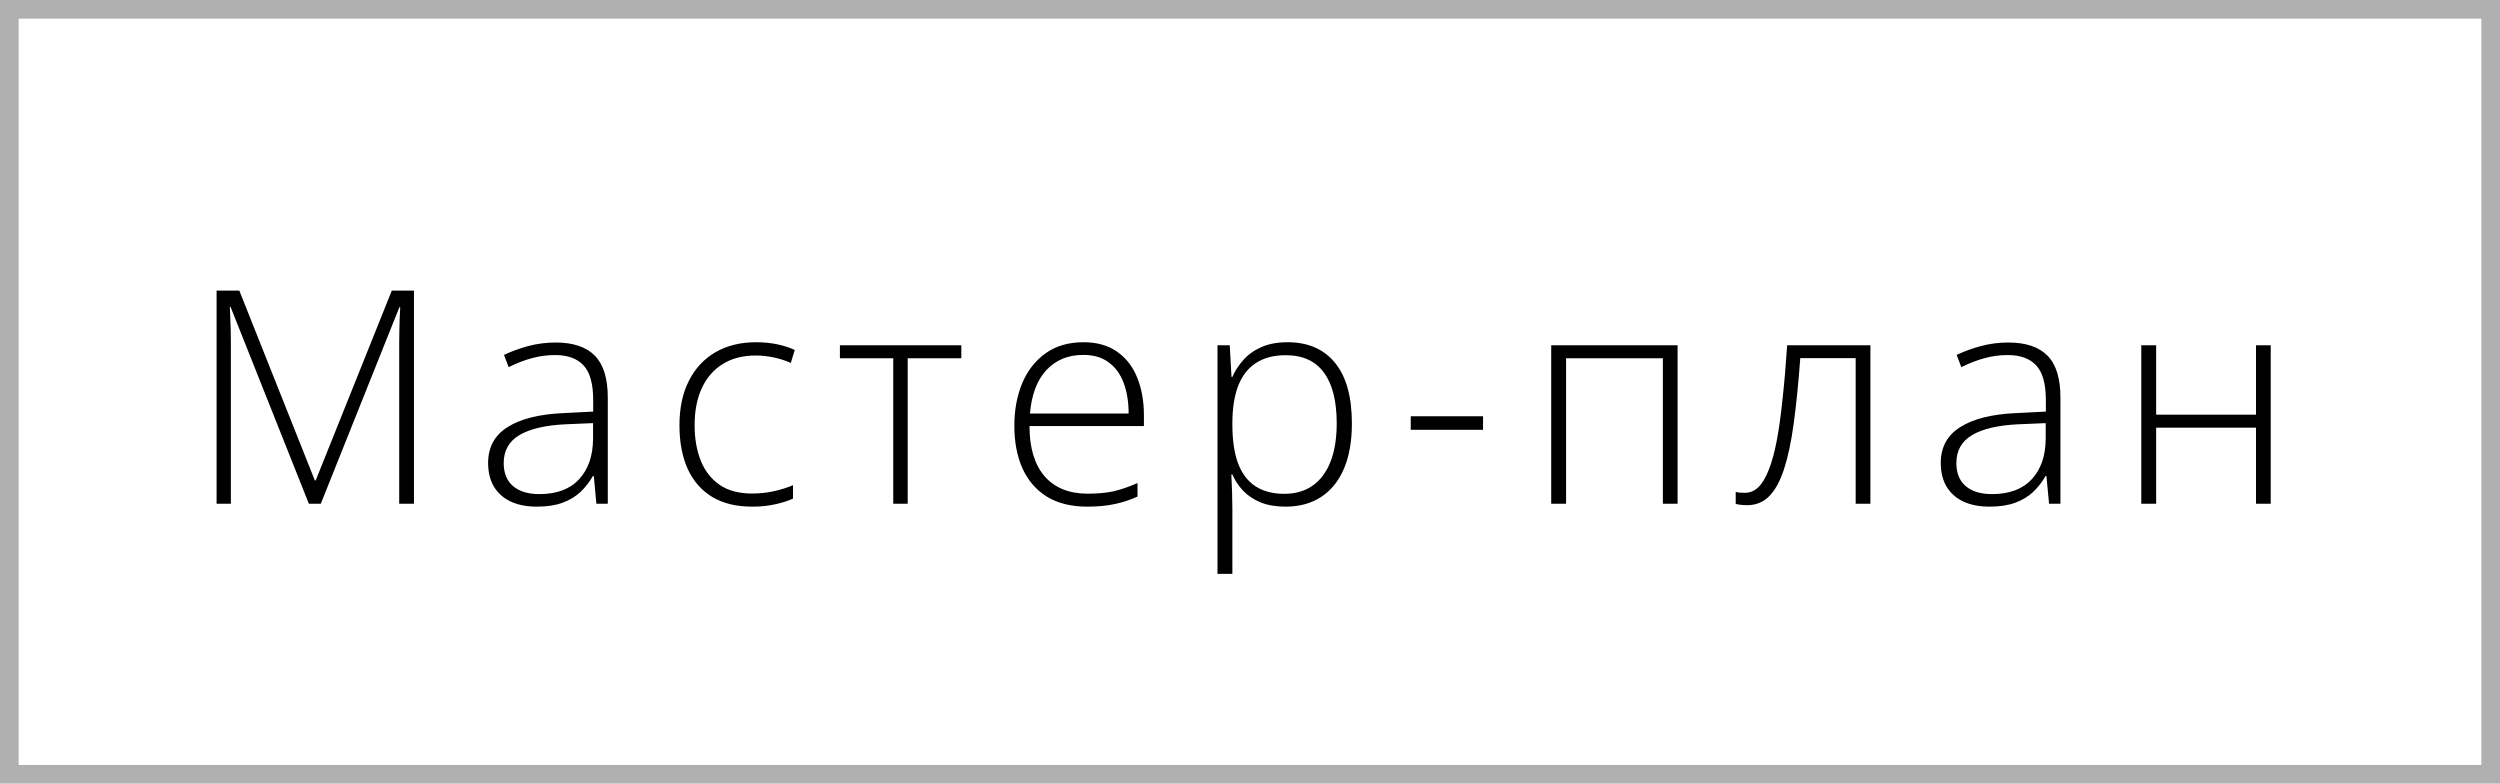 <?xml version="1.0" encoding="UTF-8"?> <svg xmlns="http://www.w3.org/2000/svg" width="134" height="42" viewBox="0 0 134 42" fill="none"> <rect x="0.5" y="0.5" width="133" height="41" stroke="#B0B0B0"></rect> <path d="M16.555 27L12.359 16.453H12.32C12.331 16.646 12.338 16.849 12.344 17.062C12.354 17.271 12.362 17.49 12.367 17.719C12.372 17.948 12.375 18.188 12.375 18.438V27H11.609V15.578H12.828L16.875 25.75H16.922L21 15.578H22.188V27H21.398V18.344C21.398 18.141 21.401 17.932 21.406 17.719C21.412 17.505 21.417 17.294 21.422 17.086C21.432 16.872 21.443 16.667 21.453 16.469H21.406L17.195 27H16.555ZM29.788 18.359C30.72 18.359 31.418 18.594 31.881 19.062C32.345 19.531 32.577 20.279 32.577 21.305V27H31.967L31.827 25.516H31.78C31.597 25.833 31.376 26.117 31.116 26.367C30.855 26.612 30.535 26.805 30.155 26.945C29.78 27.086 29.321 27.156 28.78 27.156C28.233 27.156 27.764 27.065 27.373 26.883C26.988 26.701 26.689 26.435 26.475 26.086C26.267 25.737 26.163 25.312 26.163 24.812C26.163 23.969 26.512 23.328 27.209 22.891C27.907 22.448 28.91 22.198 30.217 22.141L31.795 22.062V21.445C31.795 20.576 31.623 19.956 31.28 19.586C30.936 19.216 30.428 19.031 29.756 19.031C29.319 19.031 28.897 19.088 28.491 19.203C28.09 19.312 27.681 19.471 27.264 19.68L27.014 19.023C27.42 18.831 27.855 18.672 28.319 18.547C28.788 18.422 29.277 18.359 29.788 18.359ZM31.788 22.68L30.303 22.742C29.225 22.794 28.405 22.987 27.842 23.32C27.28 23.654 26.998 24.154 26.998 24.82C26.998 25.357 27.165 25.768 27.498 26.055C27.837 26.341 28.306 26.484 28.905 26.484C29.837 26.484 30.548 26.219 31.038 25.688C31.532 25.156 31.782 24.432 31.788 23.516V22.68ZM40.309 27.156C39.466 27.156 38.752 26.982 38.169 26.633C37.591 26.279 37.153 25.776 36.856 25.125C36.565 24.469 36.419 23.693 36.419 22.797C36.419 21.865 36.588 21.068 36.927 20.406C37.265 19.74 37.742 19.229 38.356 18.875C38.971 18.521 39.692 18.344 40.52 18.344C40.927 18.344 41.304 18.38 41.653 18.453C42.002 18.526 42.317 18.628 42.598 18.758L42.388 19.453C42.096 19.323 41.786 19.224 41.458 19.156C41.13 19.088 40.815 19.055 40.513 19.055C39.815 19.055 39.221 19.208 38.731 19.516C38.247 19.818 37.874 20.25 37.614 20.812C37.359 21.37 37.231 22.029 37.231 22.789C37.231 23.503 37.341 24.135 37.559 24.688C37.778 25.234 38.114 25.667 38.567 25.984C39.02 26.297 39.601 26.453 40.309 26.453C40.721 26.453 41.111 26.412 41.481 26.328C41.856 26.245 42.197 26.138 42.505 26.008V26.727C42.229 26.852 41.908 26.953 41.544 27.031C41.184 27.115 40.773 27.156 40.309 27.156ZM51.527 19.203H48.652V27H47.878V19.203H45.019V18.508H51.527V19.203ZM58.072 18.344C58.796 18.344 59.397 18.513 59.877 18.852C60.361 19.19 60.72 19.654 60.955 20.242C61.194 20.831 61.314 21.505 61.314 22.266V22.836H55.181C55.181 24.003 55.45 24.898 55.986 25.523C56.528 26.148 57.301 26.461 58.306 26.461C58.832 26.461 59.288 26.419 59.673 26.336C60.064 26.247 60.496 26.099 60.97 25.891V26.617C60.554 26.805 60.137 26.94 59.72 27.023C59.304 27.112 58.825 27.156 58.283 27.156C57.423 27.156 56.702 26.979 56.119 26.625C55.541 26.266 55.103 25.76 54.806 25.109C54.515 24.458 54.369 23.698 54.369 22.828C54.369 21.979 54.509 21.216 54.791 20.539C55.077 19.862 55.494 19.328 56.041 18.938C56.593 18.542 57.27 18.344 58.072 18.344ZM58.064 19.023C57.252 19.023 56.593 19.294 56.087 19.836C55.587 20.372 55.293 21.148 55.205 22.164H60.494C60.494 21.544 60.405 20.997 60.228 20.523C60.051 20.049 59.783 19.682 59.423 19.422C59.069 19.156 58.616 19.023 58.064 19.023ZM69.016 18.344C70.109 18.344 70.956 18.711 71.555 19.445C72.159 20.18 72.461 21.263 72.461 22.695C72.461 23.654 72.318 24.466 72.031 25.133C71.745 25.794 71.336 26.297 70.805 26.641C70.279 26.984 69.646 27.156 68.906 27.156C68.396 27.156 67.951 27.081 67.57 26.93C67.195 26.773 66.883 26.565 66.633 26.305C66.383 26.039 66.19 25.747 66.055 25.43H66C66.016 25.727 66.029 26.037 66.039 26.359C66.049 26.682 66.055 26.987 66.055 27.273V30.758H65.258V18.508H65.914L66.008 20.203H66.055C66.195 19.88 66.393 19.576 66.648 19.289C66.904 19.003 67.227 18.773 67.617 18.602C68.008 18.43 68.474 18.344 69.016 18.344ZM68.914 19.039C68.273 19.039 67.74 19.18 67.312 19.461C66.891 19.737 66.576 20.143 66.367 20.68C66.164 21.211 66.06 21.862 66.055 22.633V22.766C66.055 23.594 66.156 24.284 66.359 24.836C66.568 25.383 66.878 25.792 67.289 26.062C67.706 26.333 68.221 26.469 68.836 26.469C69.44 26.469 69.951 26.32 70.367 26.023C70.784 25.727 71.102 25.297 71.32 24.734C71.539 24.172 71.648 23.49 71.648 22.688C71.648 21.495 71.419 20.588 70.961 19.969C70.508 19.349 69.826 19.039 68.914 19.039ZM75.616 23.039V22.312H79.491V23.039H75.616ZM89.919 18.508V27H89.13V19.203H83.942V27H83.145V18.508H89.919ZM100.253 27H99.464V19.195H96.495C96.396 20.534 96.279 21.701 96.144 22.695C96.008 23.685 95.834 24.505 95.62 25.156C95.407 25.802 95.141 26.284 94.823 26.602C94.506 26.919 94.112 27.078 93.644 27.078C93.508 27.078 93.388 27.07 93.284 27.055C93.18 27.044 93.097 27.029 93.034 27.008V26.367C93.097 26.383 93.167 26.396 93.245 26.406C93.323 26.412 93.42 26.414 93.534 26.414C93.8 26.414 94.037 26.315 94.245 26.117C94.454 25.914 94.638 25.607 94.8 25.195C94.967 24.784 95.11 24.266 95.23 23.641C95.35 23.01 95.454 22.268 95.542 21.414C95.636 20.56 95.719 19.591 95.792 18.508H100.253V27ZM107.65 18.359C108.582 18.359 109.28 18.594 109.744 19.062C110.207 19.531 110.439 20.279 110.439 21.305V27H109.83L109.689 25.516H109.642C109.46 25.833 109.239 26.117 108.978 26.367C108.718 26.612 108.397 26.805 108.017 26.945C107.642 27.086 107.184 27.156 106.642 27.156C106.095 27.156 105.627 27.065 105.236 26.883C104.851 26.701 104.551 26.435 104.338 26.086C104.129 25.737 104.025 25.312 104.025 24.812C104.025 23.969 104.374 23.328 105.072 22.891C105.77 22.448 106.772 22.198 108.08 22.141L109.658 22.062V21.445C109.658 20.576 109.486 19.956 109.142 19.586C108.798 19.216 108.291 19.031 107.619 19.031C107.181 19.031 106.759 19.088 106.353 19.203C105.952 19.312 105.543 19.471 105.127 19.68L104.877 19.023C105.283 18.831 105.718 18.672 106.181 18.547C106.65 18.422 107.14 18.359 107.65 18.359ZM109.65 22.68L108.166 22.742C107.088 22.794 106.267 22.987 105.705 23.32C105.142 23.654 104.861 24.154 104.861 24.82C104.861 25.357 105.028 25.768 105.361 26.055C105.699 26.341 106.168 26.484 106.767 26.484C107.699 26.484 108.41 26.219 108.9 25.688C109.395 25.156 109.645 24.432 109.65 23.516V22.68ZM115.57 18.508V22.227H120.922V18.508H121.711V27H120.922V22.922H115.57V27H114.773V18.508H115.57Z" fill="black"></path> </svg> 